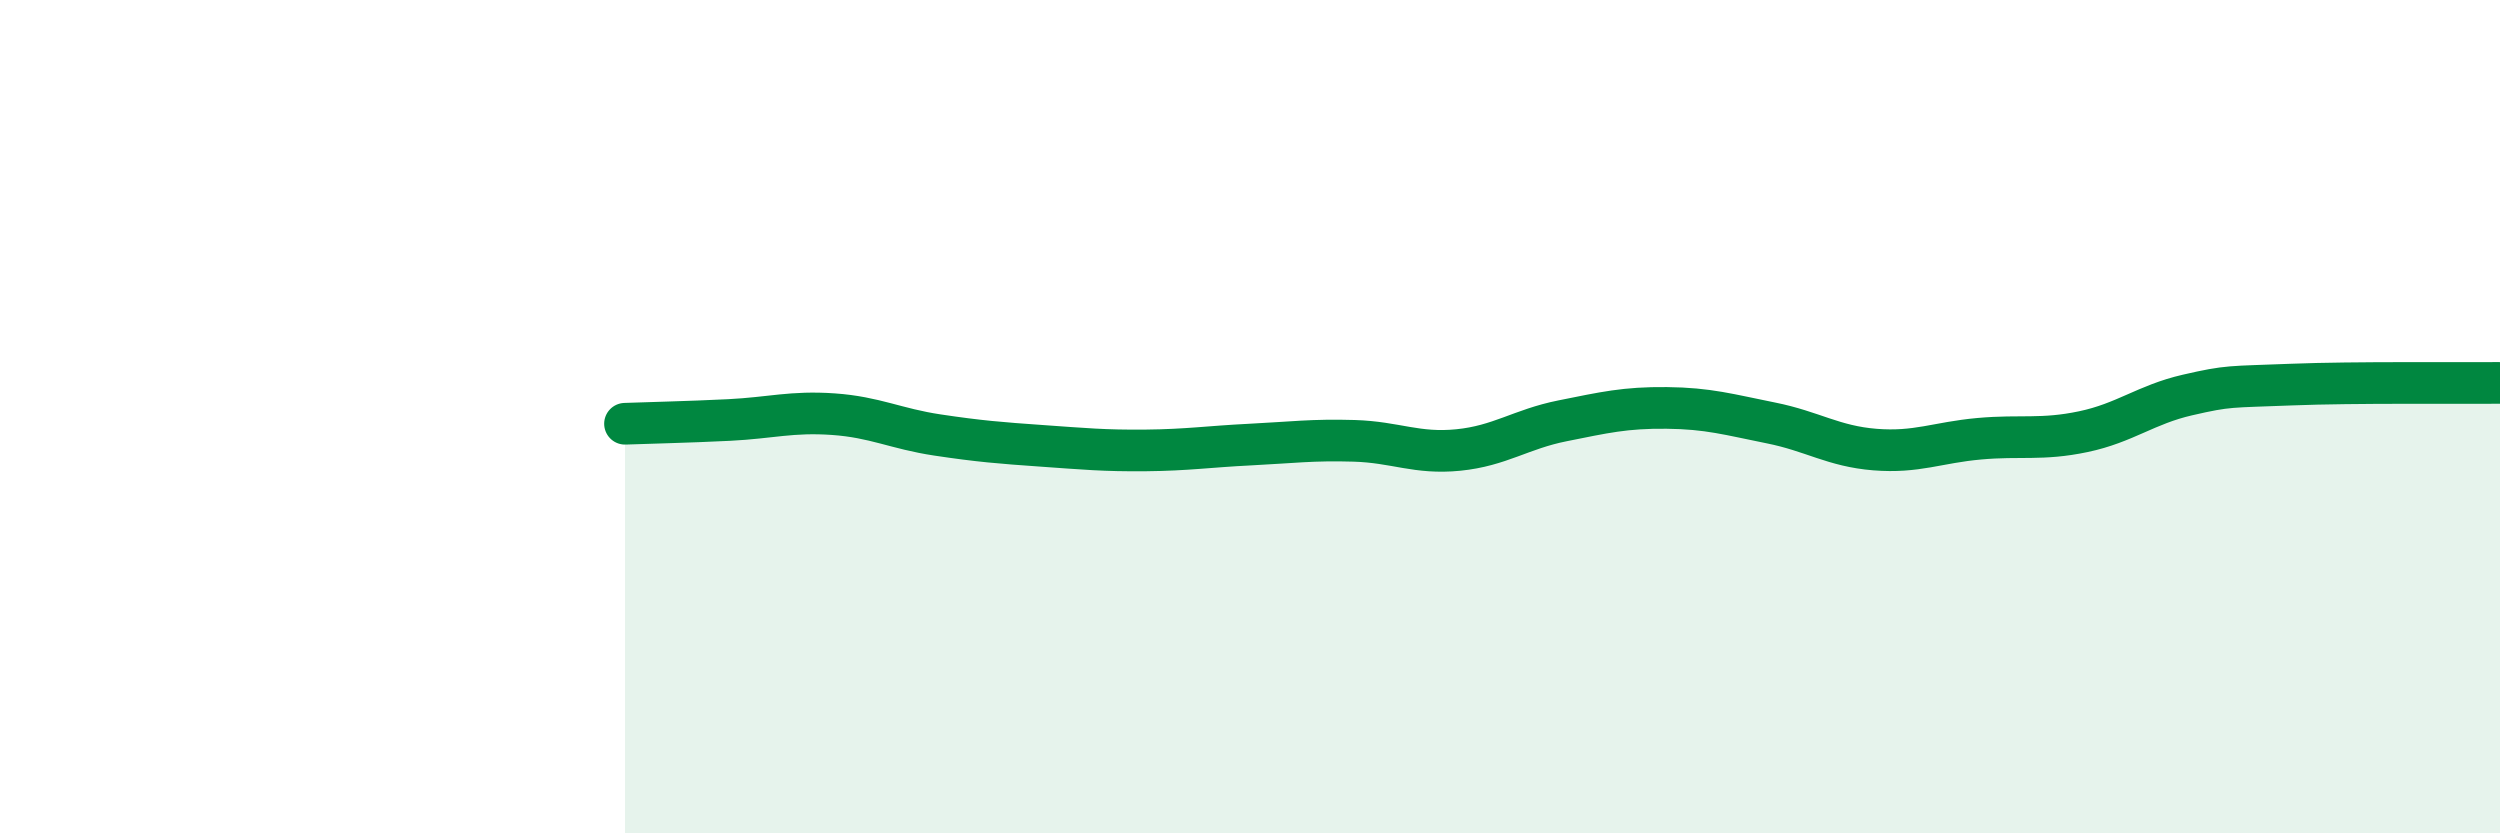 
    <svg width="60" height="20" viewBox="0 0 60 20" xmlns="http://www.w3.org/2000/svg">
      <path
        d="M 15,10.17 C 15.5,10.15 16.5,10.13 17.5,10.08 C 18.5,10.03 19,9.87 20,9.94 C 21,10.01 21.5,10.29 22.5,10.44 C 23.5,10.59 24,10.63 25,10.7 C 26,10.77 26.5,10.82 27.5,10.81 C 28.5,10.8 29,10.72 30,10.67 C 31,10.62 31.5,10.55 32.5,10.58 C 33.5,10.61 34,10.9 35,10.8 C 36,10.7 36.5,10.3 37.5,10.1 C 38.5,9.9 39,9.78 40,9.79 C 41,9.8 41.5,9.95 42.5,10.15 C 43.5,10.35 44,10.71 45,10.79 C 46,10.87 46.5,10.62 47.5,10.53 C 48.5,10.44 49,10.57 50,10.36 C 51,10.15 51.5,9.71 52.5,9.48 C 53.5,9.25 53.5,9.29 55,9.23 C 56.5,9.17 59,9.2 60,9.19L60 20L15 20Z"
        fill="#008740"
        opacity="0.1"
        stroke-linecap="round"
        stroke-linejoin="round"
      />
      <path
        d="M 15,10.17 C 15.5,10.15 16.5,10.13 17.5,10.08 C 18.5,10.03 19,9.87 20,9.94 C 21,10.01 21.5,10.29 22.5,10.44 C 23.5,10.59 24,10.63 25,10.7 C 26,10.77 26.5,10.82 27.5,10.81 C 28.5,10.8 29,10.72 30,10.67 C 31,10.62 31.5,10.55 32.5,10.58 C 33.5,10.61 34,10.9 35,10.8 C 36,10.7 36.5,10.3 37.5,10.1 C 38.5,9.9 39,9.78 40,9.79 C 41,9.8 41.5,9.95 42.5,10.15 C 43.5,10.35 44,10.71 45,10.79 C 46,10.87 46.5,10.62 47.5,10.53 C 48.5,10.44 49,10.57 50,10.36 C 51,10.15 51.5,9.71 52.5,9.48 C 53.5,9.25 53.5,9.29 55,9.23 C 56.5,9.17 59,9.2 60,9.19"
        stroke="#008740"
        stroke-width="1"
        fill="none"
        stroke-linecap="round"
        stroke-linejoin="round"
      />
    </svg>
  